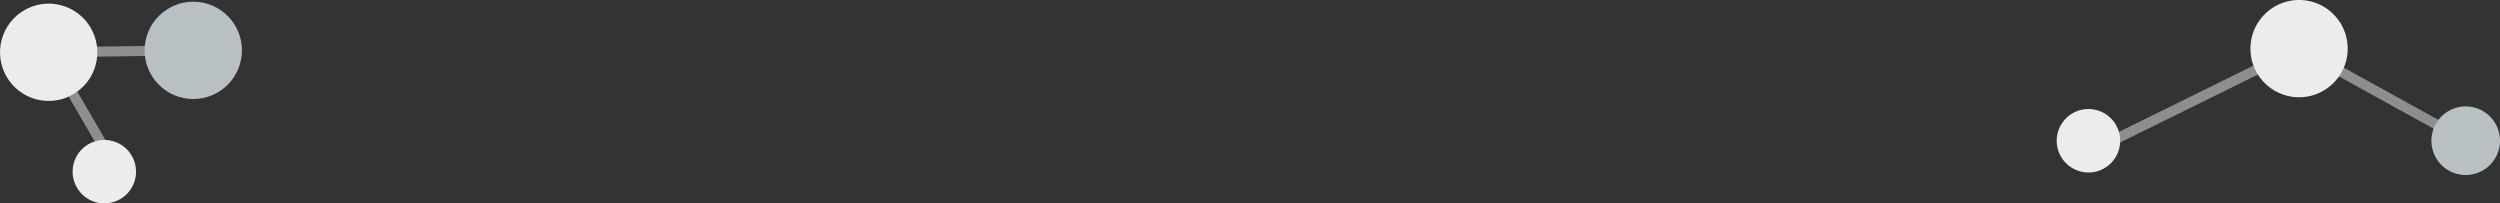 <?xml version="1.0" encoding="UTF-8"?> <svg xmlns="http://www.w3.org/2000/svg" id="_Слой_1" data-name="Слой 1" viewBox="0 0 498.91 40.6"><rect x="0" y="0" width="498.91" height="40.6" fill="#333333" stroke="none"/><defs><style> .cls-1 { fill: #b8c0c4; } .cls-1, .cls-2, .cls-3 { stroke-width: 0px; } .cls-2 { fill: #8e8e8e; } .cls-3 { fill: #ececec; } </style></defs><rect class="cls-2" x="15.29" y="8.66" width="2" height="26.19" transform="translate(-8.72 11.12) rotate(-30.15)"></rect><rect class="cls-2" x="9.71" y="9.23" width="28.87" height="2" transform="translate(-.14 .33) rotate(-.77)"></rect><path class="cls-3" d="M19.2,40.38c-3.38-.89-5.39-4.36-4.5-7.74.89-3.38,4.36-5.39,7.74-4.5,3.38.89,5.39,4.36,4.5,7.74-.89,3.38-4.36,5.39-7.74,4.5Z"></path><circle class="cls-1" cx="38.57" cy="10.05" r="9.71"></circle><path class="cls-3" d="M7.22,19.82C2.04,18.44-1.05,13.13.33,7.95S7.02-.33,12.2,1.05c5.18,1.38,8.27,6.69,6.9,11.87-1.38,5.18-6.69,8.27-11.87,6.9Z"></path><rect class="cls-2" x="414.38" y="19.09" width="46.85" height="2" transform="translate(36.23 195.62) rotate(-26.24)"></rect><rect class="cls-2" x="474.44" y="-.08" width="2" height="37.97" transform="translate(229.18 426.03) rotate(-61.11)"></rect><path class="cls-3" d="M412.29,23.62c2.47-2.48,6.47-2.49,8.96-.02,2.48,2.47,2.49,6.47.02,8.96-2.47,2.48-6.47,2.49-8.96.02s-2.49-6.47-.02-8.96Z"></path><circle class="cls-1" cx="492.06" cy="28.08" r="6.85" transform="translate(245.74 454.97) rotate(-63.28)"></circle><circle class="cls-3" cx="458.81" cy="9.71" r="9.71" transform="translate(113.4 311.85) rotate(-42.39)"></circle></svg> 